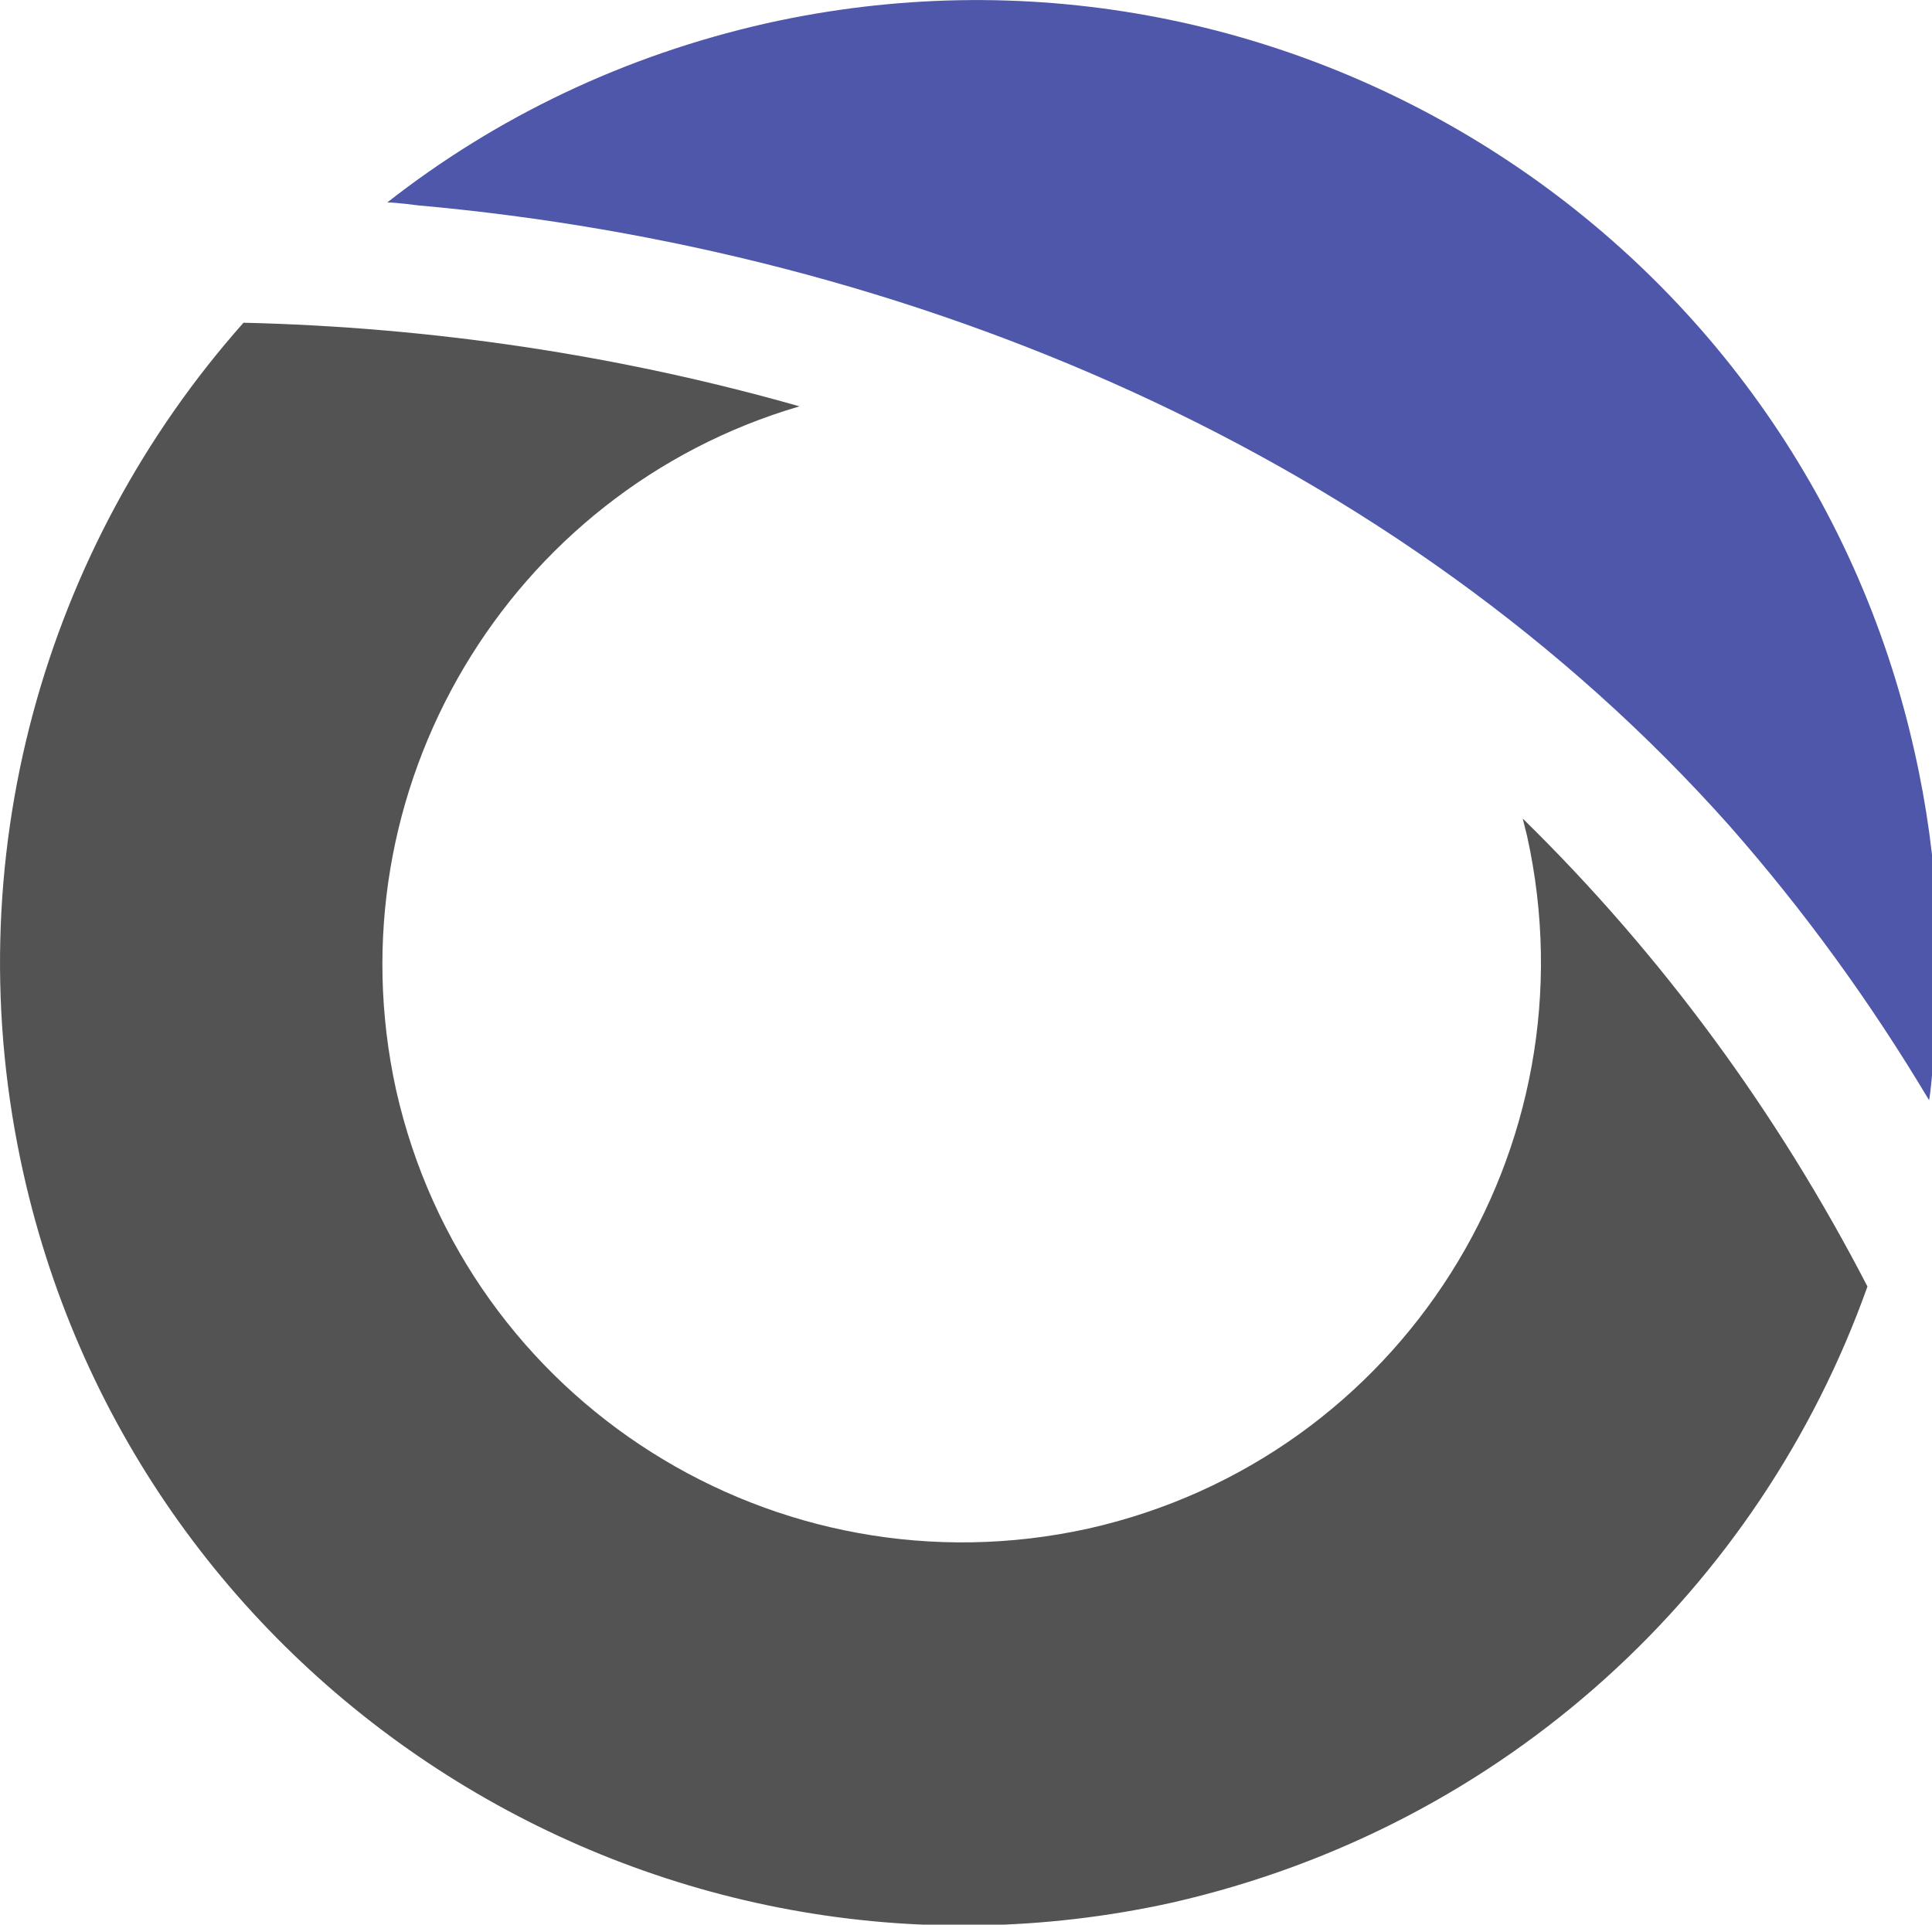 <!--?xml version="1.0" encoding="utf-8"?--><!-- Generator: Adobe Illustrator 28.3.0, SVG Export Plug-In . SVG Version: 6.00 Build 0)  --><svg version="1.1" id="Calque_2_00000127033159869923269700000000144830278011682445_" xmlns="http://www.w3.org/2000/svg" xmlns:xlink="http://www.w3.org/1999/xlink" x="0px" y="0px" viewBox="0 0 131.7 131.2" style="enable-background:new 0 0 131.7 131.2;" xml:space="preserve">
<style type="text/css">
	.st0{fill-rule:evenodd;clip-rule:evenodd;fill:#535353;}
	.st1{fill-rule:evenodd;clip-rule:evenodd;fill:#4E57AA;}
</style>
<g id="LOGO_INVIVOO_-_BEYOND_TECH">
	<g id="INVIVOO">
		<g id="O_2">
			<path id="O" class="st0" d="M16.6,22c12.8,0.3,25.6,2.2,37.9,5.7c-19.8,5.8-32,26.1-27.5,46.6c4.8,21.3,25.9,34.6,47.2,29.9
				c21.3-4.8,34.6-25.9,29.9-47.2c-0.1-0.4-0.2-0.8-0.3-1.2c9.5,9.3,17.4,20.1,23.5,31.9c-7.3,20.5-24.6,36.8-47.4,42
				C44.6,137.5,9.5,115.3,1.6,80C-3.2,58.6,3.1,37.2,16.6,22L16.6,22z"></path>
			<path class="st1" d="M130.5,51.2c-7.9-35.3-43-57.5-78.3-49.6C42.5,3.8,33.8,8,26.4,13.8c0.6,0,2.1,0.2,2.1,0.2
				c33.5,3,66.8,16.9,89.4,42.3c5.1,5.8,9.6,12,13.6,18.7c0.1-0.5,0.2-1.7,0.2-1.7C132.5,66.1,132.2,58.7,130.5,51.2z"></path>
		</g>
	</g>
</g>
</svg>
